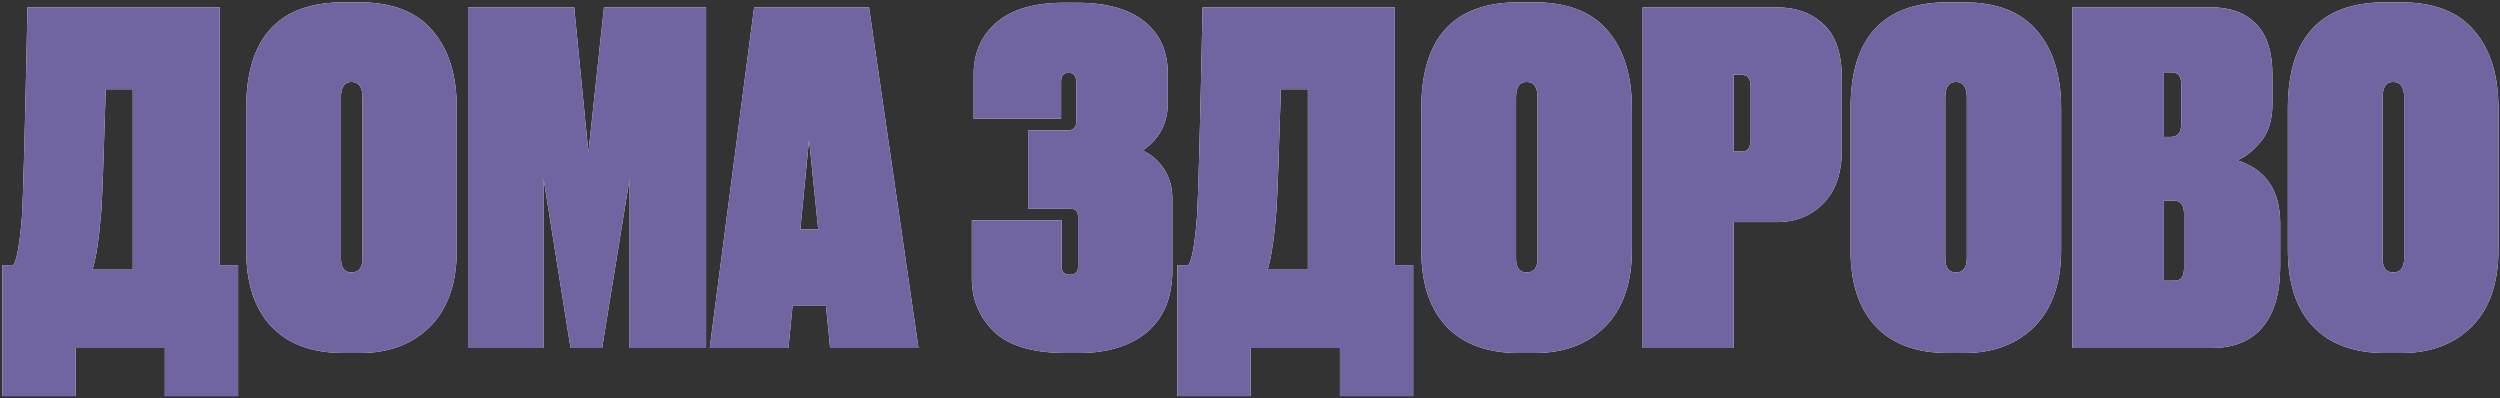 <?xml version="1.0" encoding="UTF-8"?> <svg xmlns="http://www.w3.org/2000/svg" width="546" height="87" viewBox="0 0 546 87" fill="none"><rect x="0" y="0" width="546" height="87" fill="#333333" stroke="none"/><path d="M36 86.5V76H16.5V86.5H0.5V57.9H2.9C3.7 56.767 4.333 53.167 4.8 47.1C5.067 42.767 5.467 27.6 6 1.6H48V57.9H52V86.5H36ZM22.1 46.4C21.633 52.2 21 56.367 20.2 58.9H29V19.5H23.1C22.633 35.167 22.3 44.133 22.1 46.4ZM99.765 23.7V54.6C99.765 61.8 97.832 67.367 93.965 71.3C90.098 75.167 84.965 77.1 78.565 77.1H75.065C68.198 77.1 62.931 75.167 59.265 71.3C55.598 67.433 53.765 61.867 53.765 54.6V23.7C53.765 8.233 60.865 0.5 75.065 0.5H78.465C85.665 0.5 90.998 2.567 94.465 6.7C97.998 10.767 99.765 16.433 99.765 23.7ZM79.165 56.4V21.3C79.165 19.033 78.365 17.9 76.765 17.9C75.231 17.9 74.465 19.033 74.465 21.3V56.4C74.465 58.467 75.231 59.5 76.765 59.5C78.365 59.5 79.165 58.467 79.165 56.4ZM102.207 76V1.6H125.407L128.507 33.3L131.907 1.6H154.207V76H137.507V39L131.507 76H124.607L118.707 39V76H102.207ZM181.297 76L180.397 66.8H173.097L172.197 76H154.997L164.697 1.6H189.797L200.597 76H181.297ZM176.697 30.5L174.797 50.1H178.697L176.697 30.5ZM231.747 17.9V25.9H212.647V16.2C212.647 11.533 214.314 7.767 217.647 4.9C220.98 2.033 225.88 0.6 232.347 0.6H235.247C241.647 0.6 246.547 1.967 249.947 4.7C253.347 7.433 255.047 11.233 255.047 16.1V22.5C255.047 26.9 253.214 30.367 249.547 32.9C251.347 33.633 252.88 34.933 254.147 36.8C255.414 38.667 256.047 40.9 256.047 43.5V59C256.047 64.867 254.214 69.367 250.547 72.5C246.88 75.567 241.88 77.1 235.547 77.1H232.947C225.614 77.1 220.314 75.533 217.047 72.4C213.847 69.2 212.247 65.367 212.247 60.9V48.1H231.847V58.2C231.847 59.4 232.447 60 233.647 60C234.847 60 235.447 59.4 235.447 58.2V47.5C235.447 46.767 235.314 46.267 235.047 46C234.78 45.733 234.314 45.6 233.647 45.6H224.547V28.5H233.047C234.38 28.5 235.047 27.867 235.047 26.6V17.9C235.047 16.567 234.48 15.9 233.347 15.9C232.28 15.9 231.747 16.567 231.747 17.9ZM292.641 86.5V76H273.141V86.5H257.141V57.9H259.541C260.341 56.767 260.974 53.167 261.441 47.1C261.707 42.767 262.107 27.6 262.641 1.6H304.641V57.9H308.641V86.5H292.641ZM278.741 46.4C278.274 52.2 277.641 56.367 276.841 58.9H285.641V19.5H279.741C279.274 35.167 278.941 44.133 278.741 46.4ZM356.405 23.7V54.6C356.405 61.8 354.472 67.367 350.605 71.3C346.739 75.167 341.605 77.1 335.205 77.1H331.705C324.839 77.1 319.572 75.167 315.905 71.3C312.239 67.433 310.405 61.867 310.405 54.6V23.7C310.405 8.233 317.505 0.5 331.705 0.5H335.105C342.305 0.5 347.639 2.567 351.105 6.7C354.639 10.767 356.405 16.433 356.405 23.7ZM335.805 56.4V21.3C335.805 19.033 335.005 17.9 333.405 17.9C331.872 17.9 331.105 19.033 331.105 21.3V56.4C331.105 58.467 331.872 59.5 333.405 59.5C335.005 59.5 335.805 58.467 335.805 56.4ZM388.148 48.5H378.648V76H358.748V1.6H387.948C392.281 1.6 395.748 2.867 398.348 5.4C400.948 7.867 402.248 11.733 402.248 17V32.8C402.248 37.8 400.914 41.667 398.248 44.4C395.581 47.133 392.214 48.5 388.148 48.5ZM378.648 16.3V33.1H380.048C380.981 33.1 381.581 32.9 381.848 32.5C382.181 32.033 382.348 31.233 382.348 30.1V19.2C382.348 18.133 382.181 17.4 381.848 17C381.581 16.533 380.981 16.3 380.048 16.3H378.648ZM450.155 23.7V54.6C450.155 61.8 448.222 67.367 444.355 71.3C440.489 75.167 435.355 77.1 428.955 77.1H425.455C418.589 77.1 413.322 75.167 409.655 71.3C405.989 67.433 404.155 61.867 404.155 54.6V23.7C404.155 8.233 411.255 0.5 425.455 0.5H428.855C436.055 0.5 441.389 2.567 444.855 6.7C448.389 10.767 450.155 16.433 450.155 23.7ZM429.555 56.4V21.3C429.555 19.033 428.755 17.9 427.155 17.9C425.622 17.9 424.855 19.033 424.855 21.3V56.4C424.855 58.467 425.622 59.5 427.155 59.5C428.755 59.5 429.555 58.467 429.555 56.4ZM452.598 76V1.6H482.898C487.098 1.6 490.364 2.8 492.698 5.2C495.098 7.6 496.298 11.333 496.298 16.4V22.7C496.298 26.233 495.431 29 493.698 31C492.031 33 490.331 34.333 488.598 35C494.864 37 497.998 41.6 497.998 48.8V58.2C497.998 64 496.698 68.433 494.098 71.5C491.564 74.5 487.864 76 482.998 76H452.598ZM474.698 43.8H472.598V61.3H474.698C475.631 61.3 476.231 61.067 476.498 60.6C476.831 60.133 476.998 59.367 476.998 58.3V46.8C476.998 44.8 476.231 43.8 474.698 43.8ZM474.098 15.8H472.598V29.9H474.098C475.631 29.9 476.398 28.9 476.398 26.9V18.7C476.398 17.633 476.231 16.9 475.898 16.5C475.631 16.033 475.031 15.8 474.098 15.8ZM545.663 23.7V54.6C545.663 61.8 543.73 67.367 539.863 71.3C535.997 75.167 530.863 77.1 524.463 77.1H520.963C514.097 77.1 508.83 75.167 505.163 71.3C501.497 67.433 499.663 61.867 499.663 54.6V23.7C499.663 8.233 506.763 0.5 520.963 0.5H524.363C531.563 0.5 536.897 2.567 540.363 6.7C543.897 10.767 545.663 16.433 545.663 23.7ZM525.063 56.4V21.3C525.063 19.033 524.263 17.9 522.663 17.9C521.13 17.9 520.363 19.033 520.363 21.3V56.4C520.363 58.467 521.13 59.5 522.663 59.5C524.263 59.5 525.063 58.467 525.063 56.4Z" fill="white"></path><path d="M36 86.5V76H16.5V86.5H0.5V57.9H2.9C3.7 56.767 4.333 53.167 4.8 47.1C5.067 42.767 5.467 27.6 6 1.6H48V57.9H52V86.5H36ZM22.1 46.4C21.633 52.2 21 56.367 20.2 58.9H29V19.5H23.1C22.633 35.167 22.3 44.133 22.1 46.4ZM99.765 23.7V54.6C99.765 61.8 97.832 67.367 93.965 71.3C90.098 75.167 84.965 77.1 78.565 77.1H75.065C68.198 77.1 62.931 75.167 59.265 71.3C55.598 67.433 53.765 61.867 53.765 54.6V23.7C53.765 8.233 60.865 0.5 75.065 0.5H78.465C85.665 0.5 90.998 2.567 94.465 6.7C97.998 10.767 99.765 16.433 99.765 23.7ZM79.165 56.4V21.3C79.165 19.033 78.365 17.9 76.765 17.9C75.231 17.9 74.465 19.033 74.465 21.3V56.4C74.465 58.467 75.231 59.5 76.765 59.5C78.365 59.5 79.165 58.467 79.165 56.4ZM102.207 76V1.6H125.407L128.507 33.3L131.907 1.6H154.207V76H137.507V39L131.507 76H124.607L118.707 39V76H102.207ZM181.297 76L180.397 66.8H173.097L172.197 76H154.997L164.697 1.6H189.797L200.597 76H181.297ZM176.697 30.5L174.797 50.1H178.697L176.697 30.5ZM231.747 17.9V25.9H212.647V16.2C212.647 11.533 214.314 7.767 217.647 4.9C220.98 2.033 225.88 0.6 232.347 0.6H235.247C241.647 0.6 246.547 1.967 249.947 4.7C253.347 7.433 255.047 11.233 255.047 16.1V22.5C255.047 26.9 253.214 30.367 249.547 32.9C251.347 33.633 252.88 34.933 254.147 36.8C255.414 38.667 256.047 40.9 256.047 43.5V59C256.047 64.867 254.214 69.367 250.547 72.5C246.88 75.567 241.88 77.1 235.547 77.1H232.947C225.614 77.1 220.314 75.533 217.047 72.4C213.847 69.2 212.247 65.367 212.247 60.9V48.1H231.847V58.2C231.847 59.4 232.447 60 233.647 60C234.847 60 235.447 59.4 235.447 58.2V47.5C235.447 46.767 235.314 46.267 235.047 46C234.78 45.733 234.314 45.6 233.647 45.6H224.547V28.5H233.047C234.38 28.5 235.047 27.867 235.047 26.6V17.9C235.047 16.567 234.48 15.9 233.347 15.9C232.28 15.9 231.747 16.567 231.747 17.9ZM292.641 86.5V76H273.141V86.5H257.141V57.9H259.541C260.341 56.767 260.974 53.167 261.441 47.1C261.707 42.767 262.107 27.6 262.641 1.6H304.641V57.9H308.641V86.5H292.641ZM278.741 46.4C278.274 52.2 277.641 56.367 276.841 58.9H285.641V19.5H279.741C279.274 35.167 278.941 44.133 278.741 46.4ZM356.405 23.7V54.6C356.405 61.8 354.472 67.367 350.605 71.3C346.739 75.167 341.605 77.1 335.205 77.1H331.705C324.839 77.1 319.572 75.167 315.905 71.3C312.239 67.433 310.405 61.867 310.405 54.6V23.7C310.405 8.233 317.505 0.5 331.705 0.5H335.105C342.305 0.5 347.639 2.567 351.105 6.7C354.639 10.767 356.405 16.433 356.405 23.7ZM335.805 56.4V21.3C335.805 19.033 335.005 17.9 333.405 17.9C331.872 17.9 331.105 19.033 331.105 21.3V56.4C331.105 58.467 331.872 59.5 333.405 59.5C335.005 59.5 335.805 58.467 335.805 56.4ZM388.148 48.5H378.648V76H358.748V1.6H387.948C392.281 1.6 395.748 2.867 398.348 5.4C400.948 7.867 402.248 11.733 402.248 17V32.8C402.248 37.8 400.914 41.667 398.248 44.4C395.581 47.133 392.214 48.5 388.148 48.5ZM378.648 16.3V33.1H380.048C380.981 33.1 381.581 32.9 381.848 32.5C382.181 32.033 382.348 31.233 382.348 30.1V19.2C382.348 18.133 382.181 17.4 381.848 17C381.581 16.533 380.981 16.3 380.048 16.3H378.648ZM450.155 23.7V54.6C450.155 61.8 448.222 67.367 444.355 71.3C440.489 75.167 435.355 77.1 428.955 77.1H425.455C418.589 77.1 413.322 75.167 409.655 71.3C405.989 67.433 404.155 61.867 404.155 54.6V23.7C404.155 8.233 411.255 0.5 425.455 0.5H428.855C436.055 0.5 441.389 2.567 444.855 6.7C448.389 10.767 450.155 16.433 450.155 23.7ZM429.555 56.4V21.3C429.555 19.033 428.755 17.9 427.155 17.9C425.622 17.9 424.855 19.033 424.855 21.3V56.4C424.855 58.467 425.622 59.5 427.155 59.5C428.755 59.5 429.555 58.467 429.555 56.4ZM452.598 76V1.6H482.898C487.098 1.6 490.364 2.8 492.698 5.2C495.098 7.6 496.298 11.333 496.298 16.4V22.7C496.298 26.233 495.431 29 493.698 31C492.031 33 490.331 34.333 488.598 35C494.864 37 497.998 41.6 497.998 48.8V58.2C497.998 64 496.698 68.433 494.098 71.5C491.564 74.5 487.864 76 482.998 76H452.598ZM474.698 43.8H472.598V61.3H474.698C475.631 61.3 476.231 61.067 476.498 60.6C476.831 60.133 476.998 59.367 476.998 58.3V46.8C476.998 44.8 476.231 43.8 474.698 43.8ZM474.098 15.8H472.598V29.9H474.098C475.631 29.9 476.398 28.9 476.398 26.9V18.7C476.398 17.633 476.231 16.9 475.898 16.5C475.631 16.033 475.031 15.8 474.098 15.8ZM545.663 23.7V54.6C545.663 61.8 543.73 67.367 539.863 71.3C535.997 75.167 530.863 77.1 524.463 77.1H520.963C514.097 77.1 508.83 75.167 505.163 71.3C501.497 67.433 499.663 61.867 499.663 54.6V23.7C499.663 8.233 506.763 0.5 520.963 0.5H524.363C531.563 0.5 536.897 2.567 540.363 6.7C543.897 10.767 545.663 16.433 545.663 23.7ZM525.063 56.4V21.3C525.063 19.033 524.263 17.9 522.663 17.9C521.13 17.9 520.363 19.033 520.363 21.3V56.4C520.363 58.467 521.13 59.5 522.663 59.5C524.263 59.5 525.063 58.467 525.063 56.4Z" fill="#7263A1"></path></svg> 
